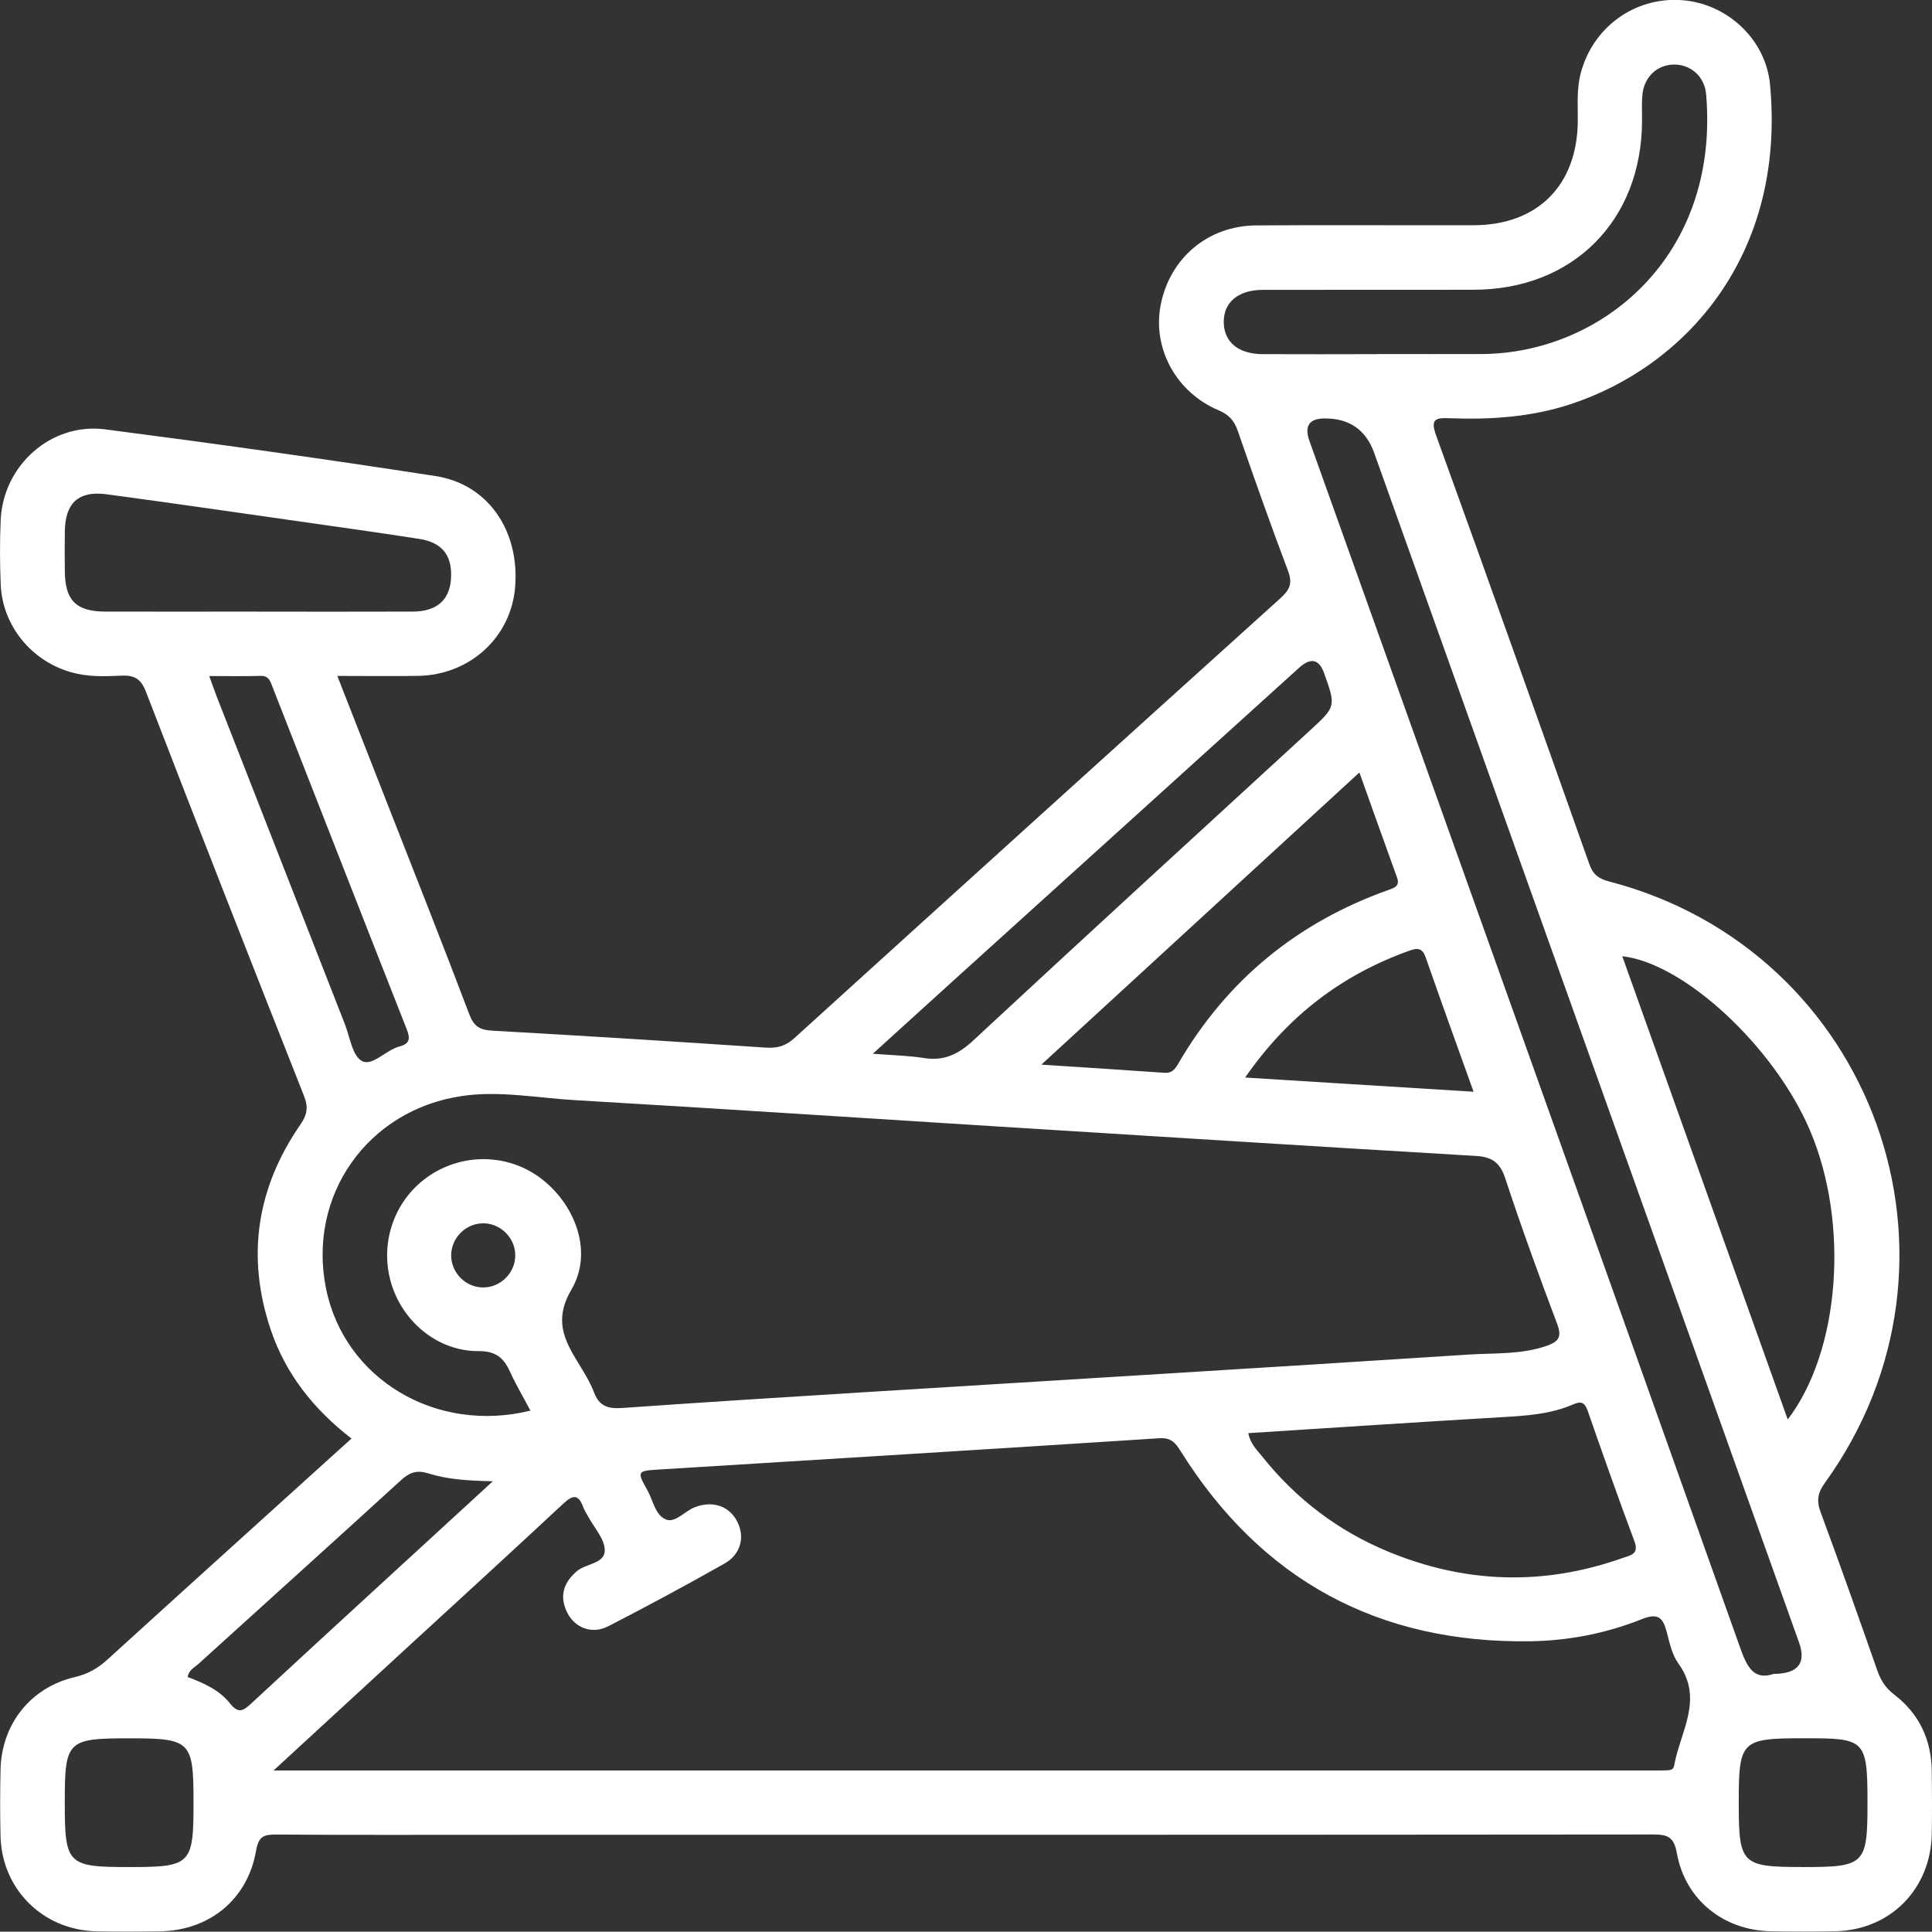<?xml version="1.0" encoding="UTF-8"?>
<svg id="Layer_2" data-name="Layer 2" xmlns="http://www.w3.org/2000/svg" viewBox="0 0 359.4 359.34">
  <rect x="0" y="0" width="359.4" height="359.34" fill="#333333" stroke="none"/>
  <defs>
    <style>
      .cls-1 {
        fill: #fff;
      }
    </style>
  </defs>
  <g id="Layer_1-2" data-name="Layer 1">
    <path class="cls-1" d="M65.4,267.62c-7.07-5.47-12.3-12.07-15.06-20.33-4.55-13.57-2.58-26.32,5.52-38.06,1.28-1.85,1.53-3.23,.69-5.37-9.89-25.01-19.71-50.06-29.39-75.15-.96-2.48-2.18-3.13-4.62-3.02-3.1,.15-6.21,.25-9.29-.63C5.84,122.97,.43,116.39,.13,108.68c-.16-3.99-.18-7.99,0-11.97,.46-10.15,9.39-18.14,19.43-16.84,20.52,2.66,41.01,5.53,61.46,8.69,9.79,1.51,15.65,10.18,14.81,20.64-.75,9.33-8.41,16.38-18.07,16.53-4.84,.08-9.68,.01-15.01,.01,3.1,7.92,6.04,15.43,8.98,22.93,5.22,13.34,10.51,26.65,15.58,40.04,.86,2.27,1.98,2.89,4.28,3.02,16.93,.95,33.86,2.01,50.79,3.15,2.16,.15,3.74-.26,5.38-1.75,30.11-27.33,60.26-54.62,90.45-81.86,1.71-1.54,2.27-2.76,1.4-5.06-3.26-8.62-6.32-17.31-9.34-26.02-.66-1.91-1.61-3.03-3.55-3.85-7.99-3.37-12.39-11.61-10.79-19.68,1.73-8.7,8.81-14.67,17.76-14.73,13.47-.09,26.95,0,40.42-.03,11.95-.02,19.31-7.44,19.4-19.4,.02-2.98-.23-5.96,.56-8.93,2.26-8.49,9.95-14.12,18.68-13.55,8.41,.55,15.72,7.2,16.52,15.7,2.98,31.82-15.78,52.45-37.08,59.46-7.35,2.42-14.9,2.91-22.53,2.62-2.48-.09-3.65,.04-2.52,3.16,9.62,26.58,19.1,53.21,28.54,79.86,.68,1.91,1.76,2.66,3.64,3.15,49.35,12.85,70.04,70.5,40.14,111.9-1.32,1.83-1.57,3.29-.79,5.4,3.63,9.81,7.11,19.67,10.58,29.54,.64,1.82,1.55,3.23,3.14,4.44,4.64,3.56,6.9,8.41,6.97,14.25,.05,3.87,.06,7.74,0,11.6-.17,10.31-7.73,17.96-17.97,18.16-3.99,.08-7.98,.08-11.98,0-8.79-.17-15.91-5.85-17.47-14.51-.56-3.14-1.79-3.5-4.53-3.49-71.73,.07-143.46,.06-215.19,.06-13.6,0-27.2,.05-40.79-.05-2.31-.02-3.32,.29-3.79,2.99-1.56,9.07-8.68,14.86-17.84,15.01-3.99,.06-7.99,.09-11.98-.01-9.85-.25-17.47-7.83-17.72-17.65-.1-4.11-.09-8.23,0-12.35,.16-8.5,5.58-15.36,13.83-17.28,2.41-.56,4.29-1.64,6.08-3.28,14.21-12.93,28.47-25.8,42.71-38.69,.83-.75,1.66-1.49,2.68-2.41Zm-14.53,61.73c1.98,0,2.85,0,3.72,0,84.41,0,168.83,0,253.24,0,.75,0,1.5,.01,2.24-.02,.62-.03,1.22-.07,1.37-.9,1.1-6.27,5.57-12.34,.79-18.96-1.19-1.65-1.66-3.89-2.19-5.93-.69-2.63-1.63-3.53-4.58-2.35-6.63,2.65-13.65,4.02-20.79,4.13-28.25,.4-49.98-11.35-65.01-35.32-.99-1.59-1.78-2.59-4-2.45-30.97,2.01-61.95,3.89-92.93,5.81-4.22,.26-4.28,.32-2.32,3.82,1.08,1.93,1.49,4.74,3.52,5.5,1.71,.64,3.45-1.56,5.28-2.28,3.33-1.31,6.47-.27,7.96,2.7,1.42,2.82,.65,6.04-2.37,7.75-7.15,4.04-14.39,7.95-21.7,11.7-2.98,1.53-6.21,.26-7.61-2.62-1.45-2.98-.7-5.49,1.81-7.64,1.71-1.47,5.26-1.36,5.2-3.96-.05-2.11-2.01-4.18-3.12-6.27-.29-.55-.66-1.07-.87-1.65-.97-2.69-2.1-2.22-3.88-.55-9.48,8.85-19.06,17.59-28.6,26.36-8.14,7.48-16.27,14.97-25.15,23.14Zm47.81-66.92c-1.3-2.46-2.69-4.81-3.82-7.29-1.19-2.59-2.65-3.81-5.87-3.8-7.65,.04-14.33-5.62-16.34-13.05-2.03-7.5,.92-15.41,7.34-19.66,6.49-4.29,14.94-3.95,20.97,.84,6.24,4.96,9.32,13.62,5.37,20.36-3.27,5.58-1.48,9.29,1.19,13.64,1.11,1.8,2.26,3.63,3,5.59,.98,2.61,2.71,3.03,5.23,2.86,14.68-1.03,29.36-1.96,44.05-2.87,37.83-2.35,75.67-4.62,113.5-7.07,4.81-.31,9.73,.03,14.44-1.63,2.18-.77,2.85-1.63,1.94-4.04-3.38-8.97-6.66-17.98-9.66-27.09-.98-2.99-2.5-4.02-5.52-4.19-29.63-1.75-59.24-3.62-88.86-5.47-26.26-1.64-52.51-3.38-78.78-4.91-6.96-.41-13.95-1.79-20.9-.77-17.66,2.59-28.83,18.61-25.3,35.88,3.43,16.77,20.42,26.99,38.02,22.65Zm231.25,48.96q6.81-.04,4.73-5.87c-26.34-73.75-52.68-147.5-79.02-221.25q-2.3-6.45-9.2-6.43-4.34,0-2.85,4.19c26.77,74.92,53.57,149.83,80.23,224.79,1.29,3.62,2.66,5.73,6.12,4.57Zm-97.71-44.78c.39,2.06,1.64,3.15,2.61,4.37,6.26,7.84,14.03,13.76,23.29,17.61,14.4,5.99,28.99,6.46,43.73,1.24,1.5-.53,3.11-.69,2.18-3.16-3.01-8.03-5.86-16.13-8.68-24.23-.55-1.57-1.24-1.83-2.7-1.19-4.18,1.82-8.64,2.11-13.14,2.37-15.66,.92-31.32,1.96-47.3,2.98Zm100.35-2.56c9.75-12.75,11.5-36.53,4.1-53.84-6.61-15.46-23.33-31.04-34.89-32.33,10.26,28.73,20.5,57.38,30.78,86.17Zm-76.39-198.19c6.48,0,12.97,.02,19.45,0,22.3-.1,44.33-18.2,41.75-48.34-.28-3.3-2.89-5.55-6-5.51-3.13,.04-5.56,2.33-5.86,5.66-.14,1.61-.05,3.24-.06,4.86-.07,18.49-12.83,31.32-31.23,31.37-13.09,.04-26.18-.01-39.27,.02-4.65,0-7.4,2.36-7.31,6.11,.08,3.63,2.73,5.82,7.21,5.85,7.11,.04,14.21,.01,21.32,0ZM47.64,113.78c9.73,0,19.46,.03,29.19-.01,4.4-.02,6.78-2.13,7.06-6.02,.31-4.36-1.57-6.84-5.94-7.51-7.51-1.16-15.04-2.22-22.57-3.29-11.84-1.69-23.68-3.41-35.54-5-5.23-.7-7.71,1.61-7.78,6.9-.04,2.49-.03,4.99,0,7.48,.05,5.35,2.12,7.43,7.52,7.44,9.36,.03,18.71,0,28.07,0Zm146.09,84.27c8.32,.55,15.62,1,22.9,1.52,1.41,.1,1.98-.73,2.57-1.73,9.08-15.6,22.21-26.3,39.18-32.32,1.2-.43,2.05-.78,1.49-2.31-2.31-6.37-4.57-12.75-6.99-19.51-19.74,18.14-39.07,35.9-59.16,54.35Zm-31.34-2.03c3.78,.3,6.66,.35,9.47,.8,3.79,.61,6.48-.74,9.26-3.33,20.74-19.27,41.62-38.38,62.47-57.52,4.94-4.54,4.96-4.51,2.72-10.76q-1.4-3.9-4.62-1.01c-21.45,19.41-42.91,38.82-64.35,58.23-4.78,4.33-9.55,8.67-14.96,13.58ZM38.93,125.76c.56,1.56,.95,2.71,1.4,3.85,7.93,20.29,15.86,40.58,23.81,60.87,.95,2.43,1.41,5.95,3.2,6.9,1.93,1.03,4.44-2.05,6.95-2.7,1.98-.52,2.05-1.49,1.36-3.25-8.36-21.19-16.63-42.42-24.95-63.63-.4-1.01-.65-2.11-2.21-2.07-3.07,.09-6.14,.03-9.56,.03Zm52.76,149.79c-4.75-.1-8.49-.35-12.08-1.48-2.03-.64-3.41-.18-4.98,1.25-12.51,11.44-25.12,22.77-37.67,34.17-.77,.7-1.86,1.18-2.05,2.47,2.97,1.13,5.89,2.41,7.86,4.9,1.57,2,2.49,1.4,4.01-.01,13.17-12.2,26.41-24.32,39.63-36.46,1.53-1.41,3.06-2.82,5.27-4.84Zm139.93-75.1c14.55,.9,28.26,1.76,42.5,2.64-3.12-8.72-6.08-16.86-8.92-25.04-.58-1.66-1.51-1.74-2.85-1.26-12.54,4.45-22.67,12.03-30.73,23.67ZM12.05,335.37c0,11.46,.49,11.95,12,11.95s11.95-.49,11.95-12.01c0-11.46-.48-11.94-12.01-11.94s-11.94,.47-11.94,12Zm323.12,11.95c11.82,0,12.23-.41,12.23-12.11s-.54-11.85-11.73-11.85c-11.83,0-12.22,.38-12.22,12.1,0,11.31,.54,11.85,11.72,11.85ZM89.93,239.5c3.22-.03,5.89-2.7,5.92-5.92,.04-3.35-2.85-6.15-6.19-6.01-3.21,.13-5.81,2.9-5.73,6.1,.08,3.22,2.8,5.86,6,5.83Z"/>
  </g>
</svg>
